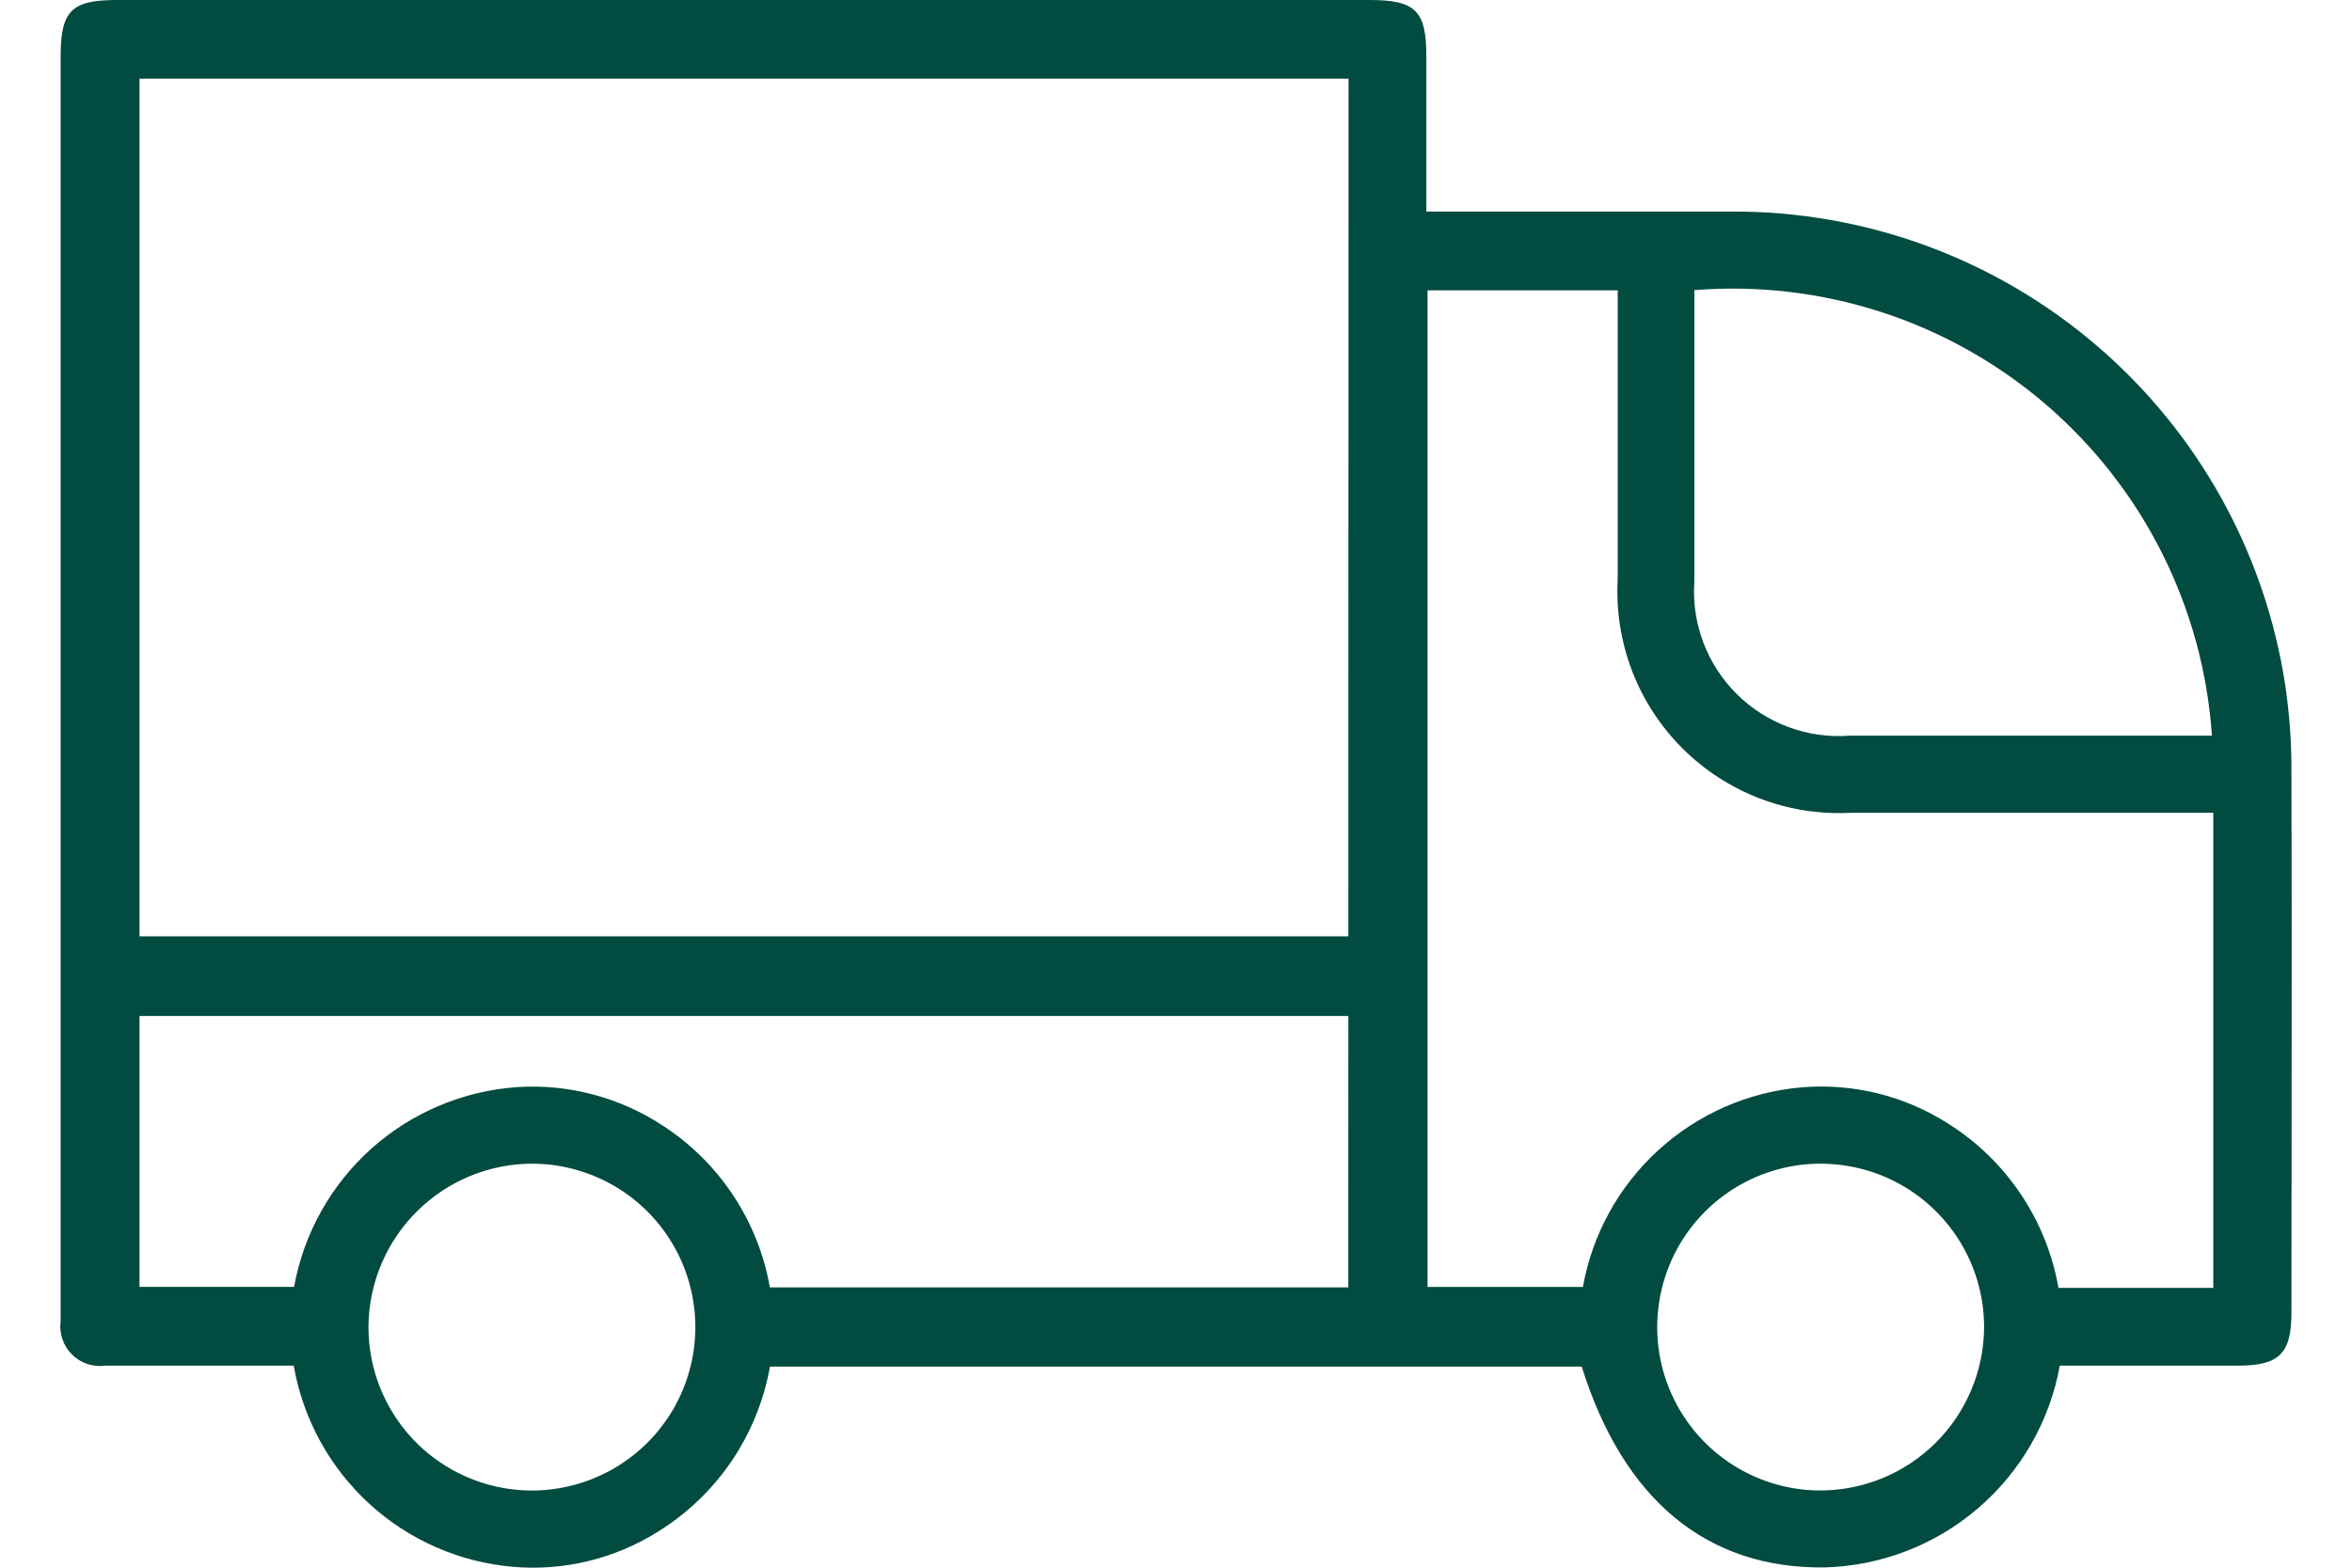 <?xml version="1.0" encoding="UTF-8"?> <svg xmlns="http://www.w3.org/2000/svg" width="36" height="24" viewBox="0 0 36 24" fill="none"><path d="M31.528 20.905C31.374 21.757 30.931 22.53 30.273 23.093C29.616 23.656 28.784 23.975 27.919 23.996C26.124 24.015 24.847 22.96 24.21 20.921H11.785C11.693 21.439 11.493 21.933 11.197 22.369C10.901 22.805 10.517 23.173 10.069 23.45C9.409 23.864 8.632 24.053 7.856 23.987C7.034 23.917 6.258 23.577 5.651 23.02C5.043 22.462 4.637 21.719 4.496 20.907H4.007C3.21 20.907 2.412 20.907 1.614 20.907C1.521 20.92 1.427 20.911 1.338 20.882C1.25 20.853 1.169 20.803 1.103 20.737C1.036 20.672 0.986 20.592 0.956 20.503C0.925 20.415 0.916 20.321 0.928 20.228C0.928 20.167 0.928 20.108 0.928 20.044C0.928 13.652 0.928 7.261 0.928 0.869C0.928 0.164 1.092 0 1.79 0H20.962C21.666 0 21.832 0.164 21.832 0.861C21.832 1.634 21.832 2.407 21.832 3.239H22.225C23.647 3.239 25.071 3.239 26.494 3.239C28.544 3.227 30.53 3.954 32.088 5.287C33.646 6.619 34.672 8.468 34.979 10.495C35.045 10.944 35.077 11.398 35.073 11.852C35.082 14.604 35.073 17.348 35.073 20.096C35.073 20.721 34.888 20.905 34.262 20.907H31.528M20.641 1.205H2.135V14.335H20.638L20.641 1.205ZM33.877 19.717V12.443C32.013 12.443 30.174 12.443 28.336 12.443C27.859 12.469 27.382 12.395 26.936 12.224C26.49 12.053 26.084 11.79 25.747 11.452C25.41 11.114 25.147 10.708 24.977 10.262C24.808 9.815 24.734 9.338 24.761 8.861C24.761 7.524 24.761 6.187 24.761 4.85V4.445H21.85V19.702H24.228C24.372 18.895 24.779 18.158 25.385 17.606C25.99 17.054 26.761 16.716 27.578 16.646C28.366 16.581 29.155 16.776 29.821 17.203C30.262 17.481 30.64 17.848 30.93 18.281C31.221 18.714 31.417 19.203 31.507 19.716L33.877 19.717ZM20.638 15.554H2.135V19.701H4.501C4.649 18.882 5.067 18.137 5.687 17.582C6.307 17.029 7.095 16.698 7.925 16.642C8.714 16.593 9.498 16.803 10.158 17.241C10.583 17.519 10.947 17.882 11.226 18.306C11.506 18.731 11.696 19.208 11.784 19.709H20.637L20.638 15.554ZM25.934 4.442V4.786C25.934 6.158 25.934 7.53 25.934 8.904C25.912 9.221 25.959 9.539 26.072 9.837C26.184 10.134 26.359 10.404 26.585 10.627C26.811 10.851 27.082 11.024 27.381 11.133C27.679 11.243 27.998 11.287 28.315 11.262C30.042 11.262 31.77 11.262 33.498 11.262H33.856C33.79 10.292 33.532 9.345 33.096 8.475C32.661 7.606 32.057 6.832 31.32 6.197C30.584 5.563 29.728 5.081 28.804 4.78C27.879 4.479 26.904 4.364 25.935 4.442M5.64 20.301C5.637 20.796 5.78 21.28 6.052 21.693C6.324 22.106 6.712 22.429 7.168 22.621C7.623 22.814 8.126 22.867 8.611 22.774C9.097 22.681 9.544 22.446 9.897 22.099C10.249 21.753 10.491 21.309 10.591 20.825C10.691 20.341 10.646 19.838 10.461 19.379C10.276 18.921 9.959 18.528 9.55 18.249C9.142 17.971 8.66 17.82 8.165 17.815C7.501 17.811 6.863 18.071 6.39 18.537C5.916 19.003 5.647 19.637 5.64 20.301ZM30.369 20.326C30.371 19.832 30.226 19.348 29.953 18.936C29.68 18.523 29.291 18.201 28.836 18.01C28.38 17.819 27.877 17.767 27.392 17.86C26.907 17.954 26.46 18.19 26.108 18.538C25.757 18.885 25.516 19.329 25.417 19.813C25.317 20.298 25.363 20.801 25.549 21.259C25.736 21.717 26.053 22.109 26.462 22.387C26.872 22.664 27.354 22.815 27.848 22.818C28.512 22.821 29.151 22.56 29.623 22.093C30.095 21.626 30.363 20.991 30.369 20.326Z" fill="#024B40"></path></svg> 